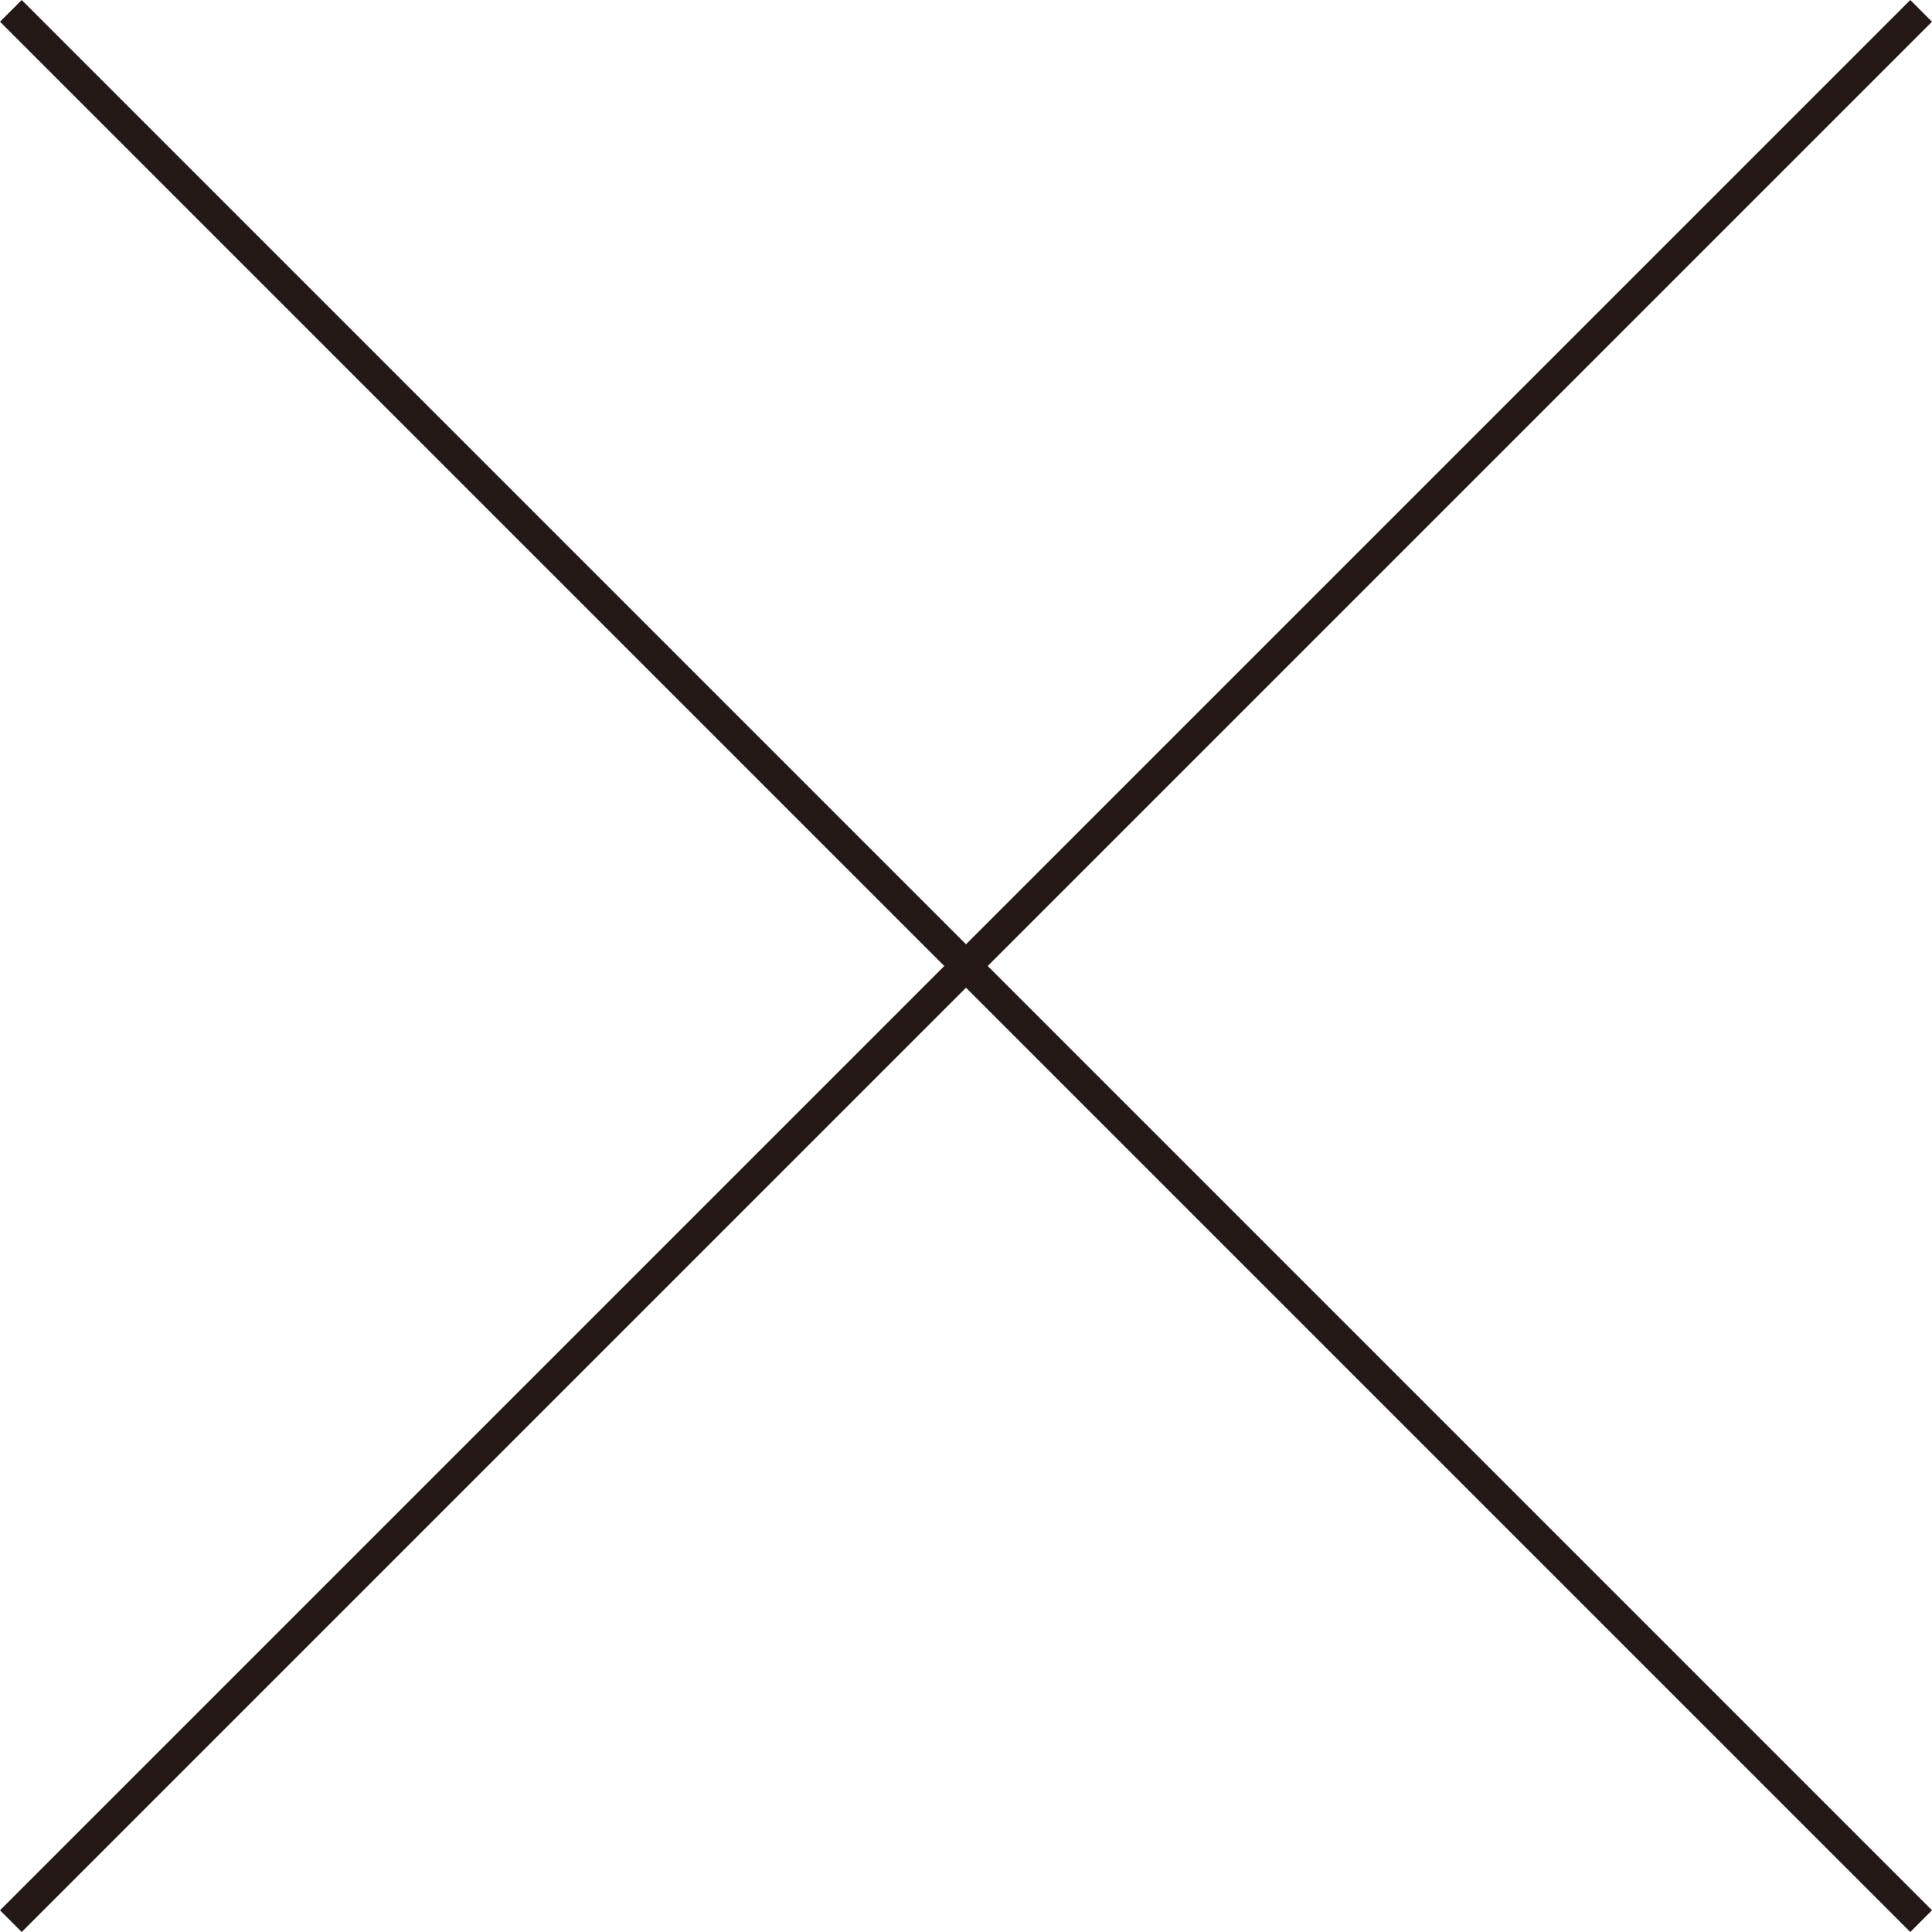 <svg xmlns="http://www.w3.org/2000/svg" width="62.954" height="62.954" viewBox="0 0 62.954 62.954"><g fill="none" stroke="#231815" stroke-miterlimit="10"><path data-name="線 21" d="M.354.354L62.6 62.6"/><path data-name="線 22" d="M62.6.354L.354 62.6"/></g></svg>